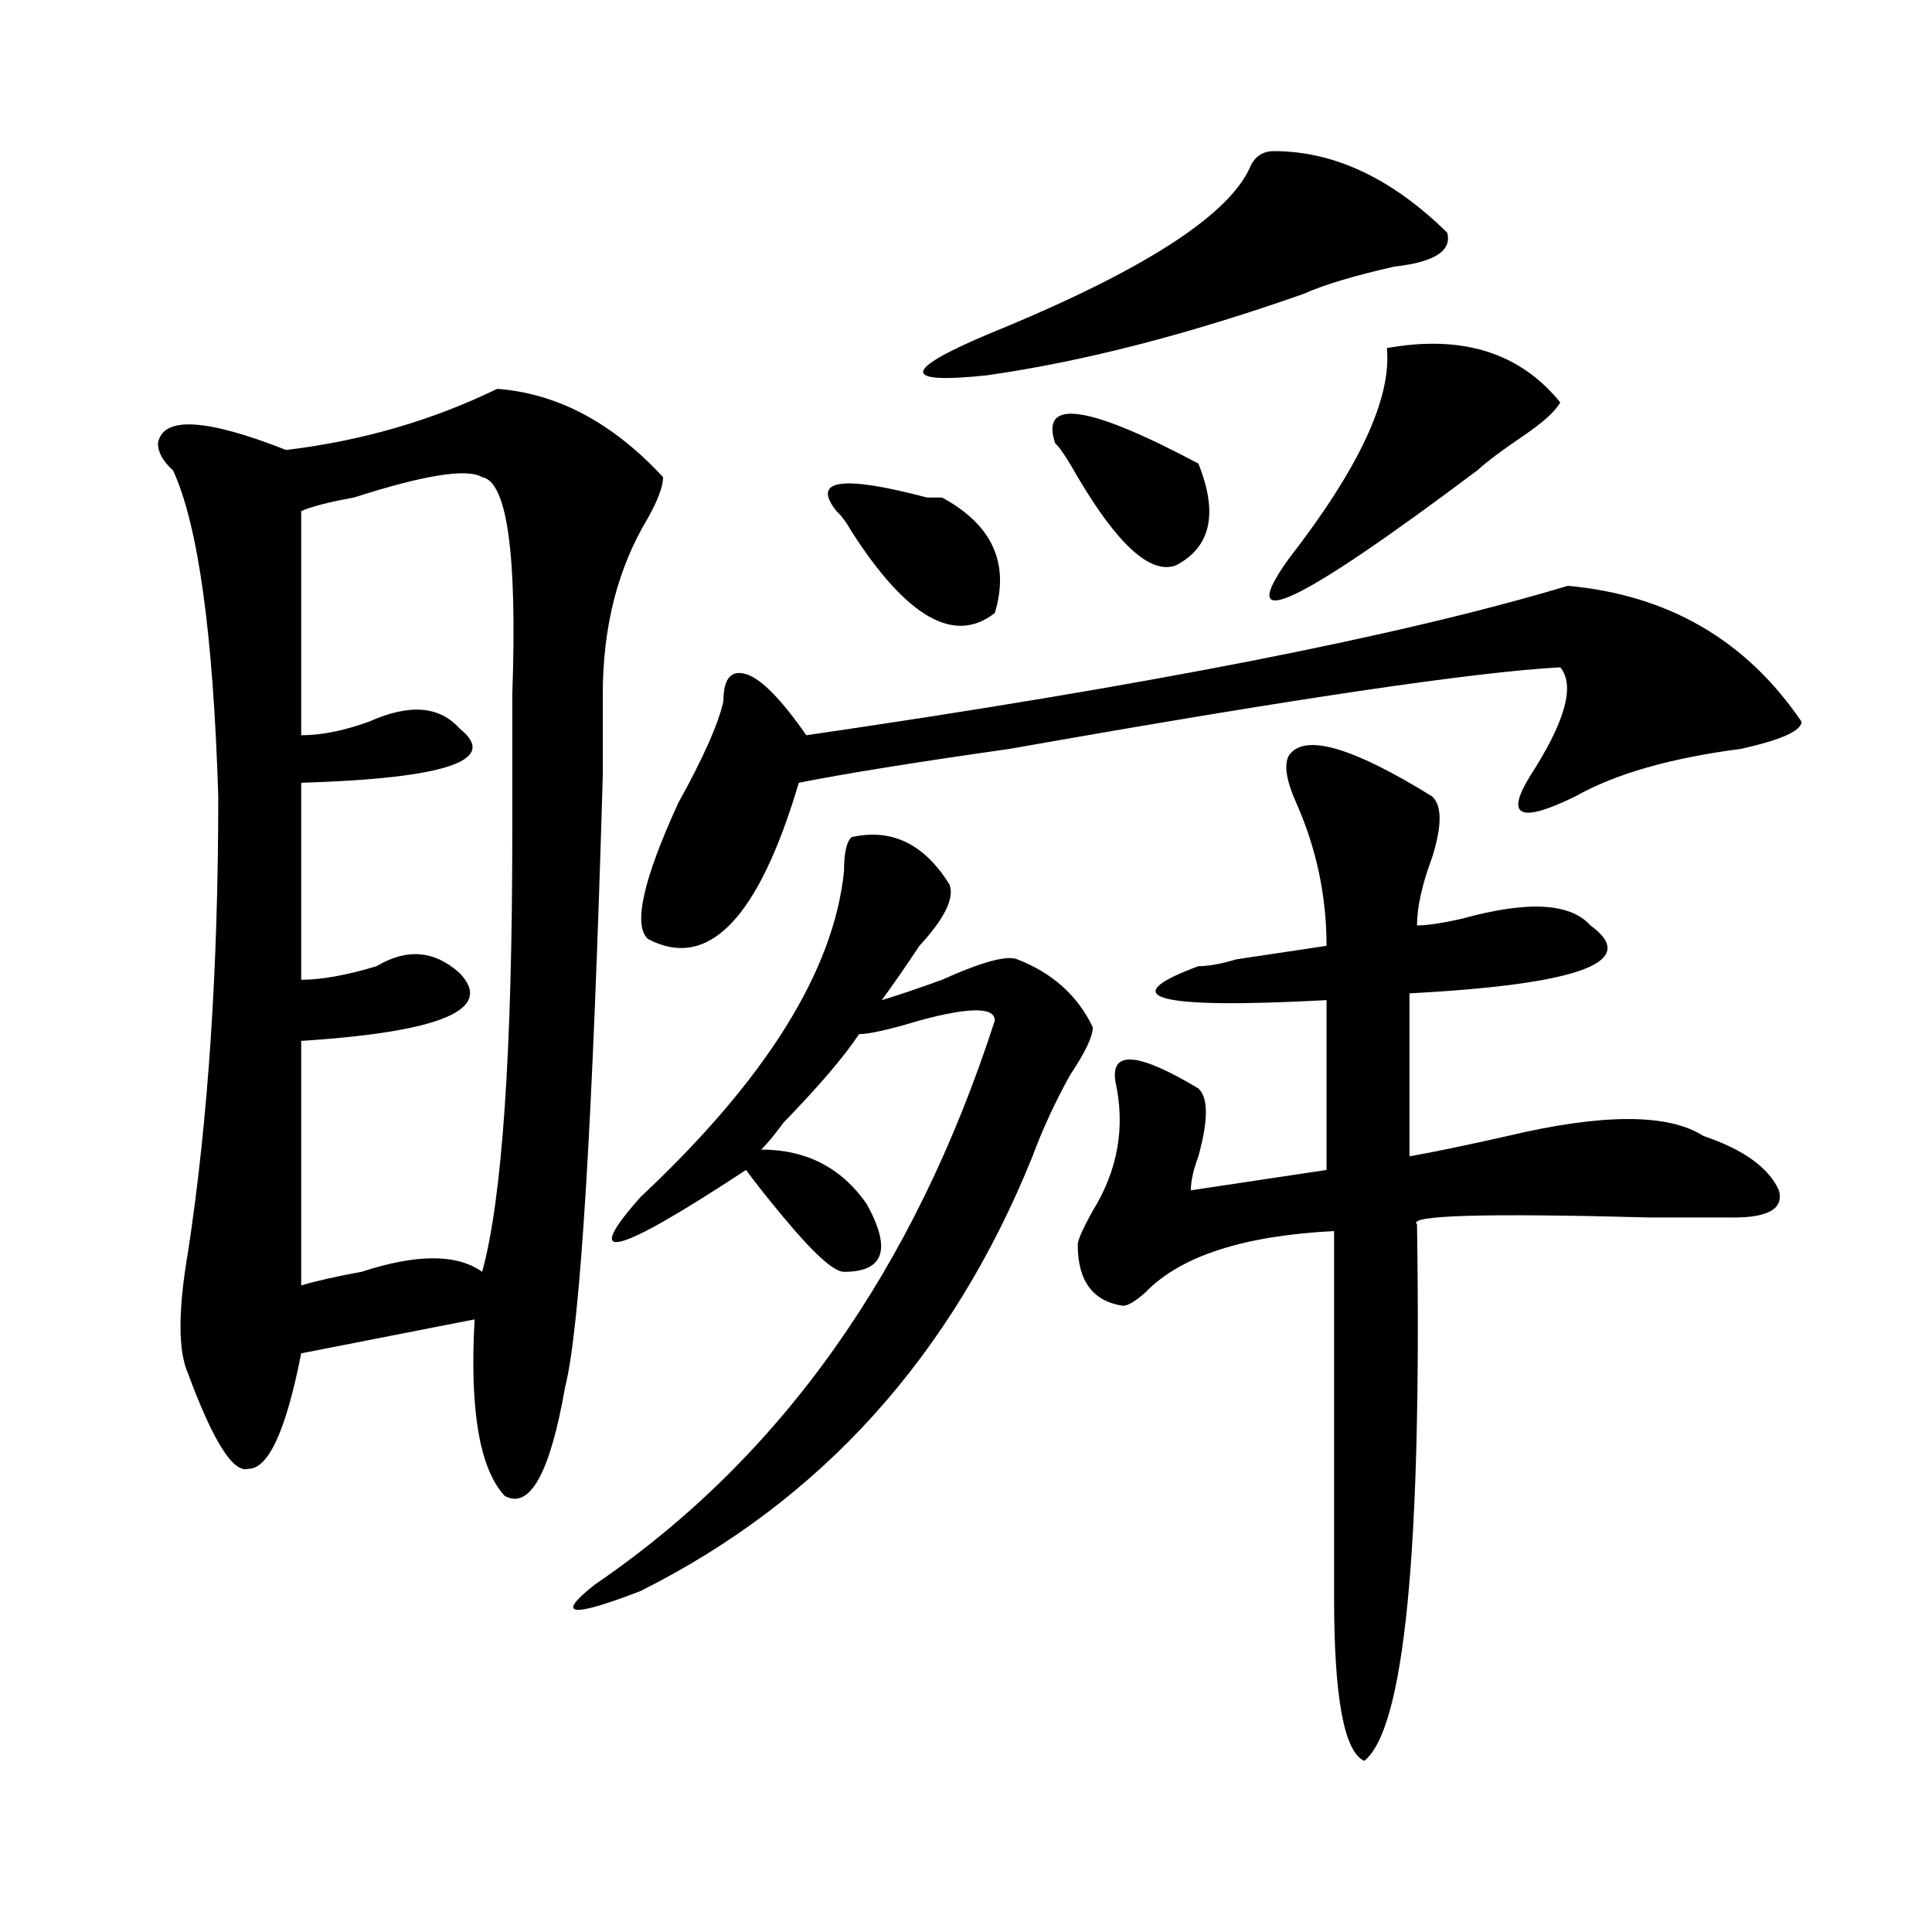 <?xml version="1.0" encoding="utf-8"?>
<!-- Generator: Adobe Illustrator 16.0.0, SVG Export Plug-In . SVG Version: 6.00 Build 0)  -->
<!DOCTYPE svg PUBLIC "-//W3C//DTD SVG 1.1//EN" "http://www.w3.org/Graphics/SVG/1.1/DTD/svg11.dtd">
<svg version="1.1" id="图层_1" xmlns="http://www.w3.org/2000/svg" xmlns:xlink="http://www.w3.org/1999/xlink" x="0px" y="0px"
	 width="1000px" height="1000px" viewBox="0 0 1000 1000" enable-background="new 0 0 1000 1000" xml:space="preserve">
<path d="M257.359,201.266c31.219,2.362,59.815,17.578,85.852,45.703c0,4.725-2.622,11.756-7.805,21.094
	c-15.609,25.818-23.414,56.25-23.414,91.406c0,9.394,0,23.456,0,42.188c-5.244,180.506-11.707,285.975-19.512,316.406
	c-7.805,44.55-18.231,63.281-31.219,56.25c-13.049-14.063-18.231-44.494-15.609-91.406l-89.754,17.578
	c-7.805,39.881-16.951,59.766-27.316,59.766c-7.805,2.362-18.231-14.063-31.219-49.219c-5.244-11.7-5.244-32.794,0-63.281
	c10.365-67.95,15.609-146.447,15.609-235.547c-2.622-84.375-10.427-140.625-23.414-168.75c-5.244-4.669-7.805-9.338-7.805-14.063
	c2.561-14.063,24.694-12.854,66.34,3.516C187.117,228.237,223.519,217.69,257.359,201.266z M249.555,246.969
	c-7.805-4.669-29.938-1.153-66.34,10.547c-13.049,2.362-22.134,4.725-27.316,7.031v116.016c10.365,0,22.072-2.307,35.121-7.031
	c20.792-9.338,36.401-8.185,46.828,3.516c20.792,16.425-6.524,25.818-81.949,28.125v101.953c10.365,0,23.414-2.307,39.023-7.031
	c15.609-9.338,29.877-8.185,42.926,3.516c18.17,18.787-9.146,30.487-81.949,35.156v126.563c7.805-2.307,18.17-4.669,31.219-7.031
	c28.597-9.338,49.389-9.338,62.438,0c10.365-37.463,15.609-113.653,15.609-228.516c0-18.731,0-42.188,0-70.313
	C267.725,286.85,262.542,249.331,249.555,246.969z M440.77,433.297c20.792-4.669,37.682,3.516,50.73,24.609
	c2.561,7.031-2.622,17.578-15.609,31.641c-7.805,11.756-14.329,21.094-19.512,28.125c7.805-2.307,18.17-5.822,31.219-10.547
	c20.792-9.338,33.779-12.854,39.023-10.547c18.17,7.031,31.219,18.787,39.023,35.156c0,4.725-3.902,12.909-11.707,24.609
	c-7.805,14.063-14.329,28.125-19.512,42.188c-41.646,103.162-109.266,178.144-202.922,225
	c-36.463,14.063-44.268,12.854-23.414-3.516c96.217-65.588,165.179-162.872,206.824-291.797c0-7.031-13.049-7.031-39.023,0
	c-15.609,4.725-26.036,7.031-31.219,7.031c-7.805,11.756-20.854,26.972-39.023,45.703c-5.244,7.031-9.146,11.756-11.707,14.063
	c23.414,0,41.584,9.394,54.633,28.125c12.987,23.456,9.085,35.156-11.707,35.156c-5.244,0-15.609-9.338-31.219-28.125
	c-7.805-9.338-14.329-17.578-19.512-24.609c-67.682,44.55-85.852,49.219-54.633,14.063
	c64.998-60.919,100.119-117.169,105.363-168.75C436.867,441.537,438.147,435.659,440.77,433.297z M811.492,303.219
	c52.011,4.725,92.314,28.125,120.973,70.313c0,4.725-10.427,9.394-31.219,14.063c-36.463,4.725-65.06,12.909-85.852,24.609
	c-28.658,14.063-36.463,10.547-23.414-10.547c18.17-28.125,23.414-46.856,15.609-56.25c-44.268,2.362-139.204,16.425-284.871,42.188
	c-49.45,7.031-85.852,12.909-109.266,17.578c-20.854,70.313-46.828,97.284-78.047,80.859c-7.805-7.031-2.622-30.432,15.609-70.313
	c12.987-23.4,20.792-40.979,23.414-52.734c0-11.7,3.902-16.369,11.707-14.063c7.805,2.362,18.17,12.909,31.219,31.641
	C594.241,354.8,725.641,329.037,811.492,303.219z M432.965,264.547c-13.049-16.369,2.561-18.731,46.828-7.031
	c2.561,0,5.183,0,7.805,0c25.975,14.063,35.121,34.003,27.316,59.766c-20.854,16.425-45.548,2.362-74.145-42.188
	C438.147,270.425,435.525,266.909,432.965,264.547z M659.301,78.219c31.219,0,61.096,14.063,89.754,42.188
	c2.561,9.394-6.524,15.271-27.316,17.578c-20.854,4.725-36.463,9.394-46.828,14.063c-59.877,21.094-114.51,35.156-163.898,42.188
	c-44.268,4.725-44.268-2.307,0-21.094c80.607-32.794,126.155-62.072,136.582-87.891C650.154,80.581,654.057,78.219,659.301,78.219z
	 M620.277,239.938c10.365,25.818,6.463,43.396-11.707,52.734c-13.049,4.725-29.938-10.547-50.73-45.703
	c-5.244-9.338-9.146-15.216-11.707-17.578C538.328,205.99,563.022,209.506,620.277,239.938z M667.105,391.109
	c7.805-11.7,32.499-4.669,74.145,21.094c5.183,4.725,5.183,15.271,0,31.641c-5.244,14.063-7.805,25.818-7.805,35.156
	c5.183,0,12.987-1.153,23.414-3.516c33.779-9.338,55.913-8.185,66.34,3.516c25.975,18.787-5.244,30.487-93.656,35.156v84.375
	c12.987-2.307,29.877-5.822,50.73-10.547c49.389-11.7,83.229-11.7,101.461,0c20.792,7.031,33.779,16.425,39.023,28.125
	c2.561,9.394-5.244,14.063-23.414,14.063c-7.805,0-22.134,0-42.926,0c-85.852-2.307-126.217-1.153-120.973,3.516
	c2.561,168.75-6.524,261.31-27.316,277.734c-10.427-4.725-15.609-32.85-15.609-84.375V637.203
	c-46.828,2.362-79.389,12.909-97.559,31.641c-5.244,4.725-9.146,7.031-11.707,7.031c-15.609-2.307-23.414-12.854-23.414-31.641
	c0-2.307,2.561-8.185,7.805-17.578c12.987-21.094,16.89-43.341,11.707-66.797c-2.622-16.369,11.707-15.216,42.926,3.516
	c5.183,4.725,5.183,16.425,0,35.156c-2.622,7.031-3.902,12.909-3.902,17.578l70.242-10.547v-87.891
	c-88.474,4.725-110.607-1.153-66.34-17.578c5.183,0,11.707-1.153,19.512-3.516c15.609-2.307,31.219-4.669,46.828-7.031
	c0-25.763-5.244-50.372-15.609-73.828C665.764,404.019,664.483,395.834,667.105,391.109z M807.59,208.297
	c-2.622,4.725-9.146,10.547-19.512,17.578c-10.427,7.031-18.231,12.909-23.414,17.578c-93.656,70.313-126.217,85.584-97.559,45.703
	c36.401-46.856,53.291-83.166,50.73-108.984C756.859,173.141,786.736,182.534,807.59,208.297z"/>
</svg>
